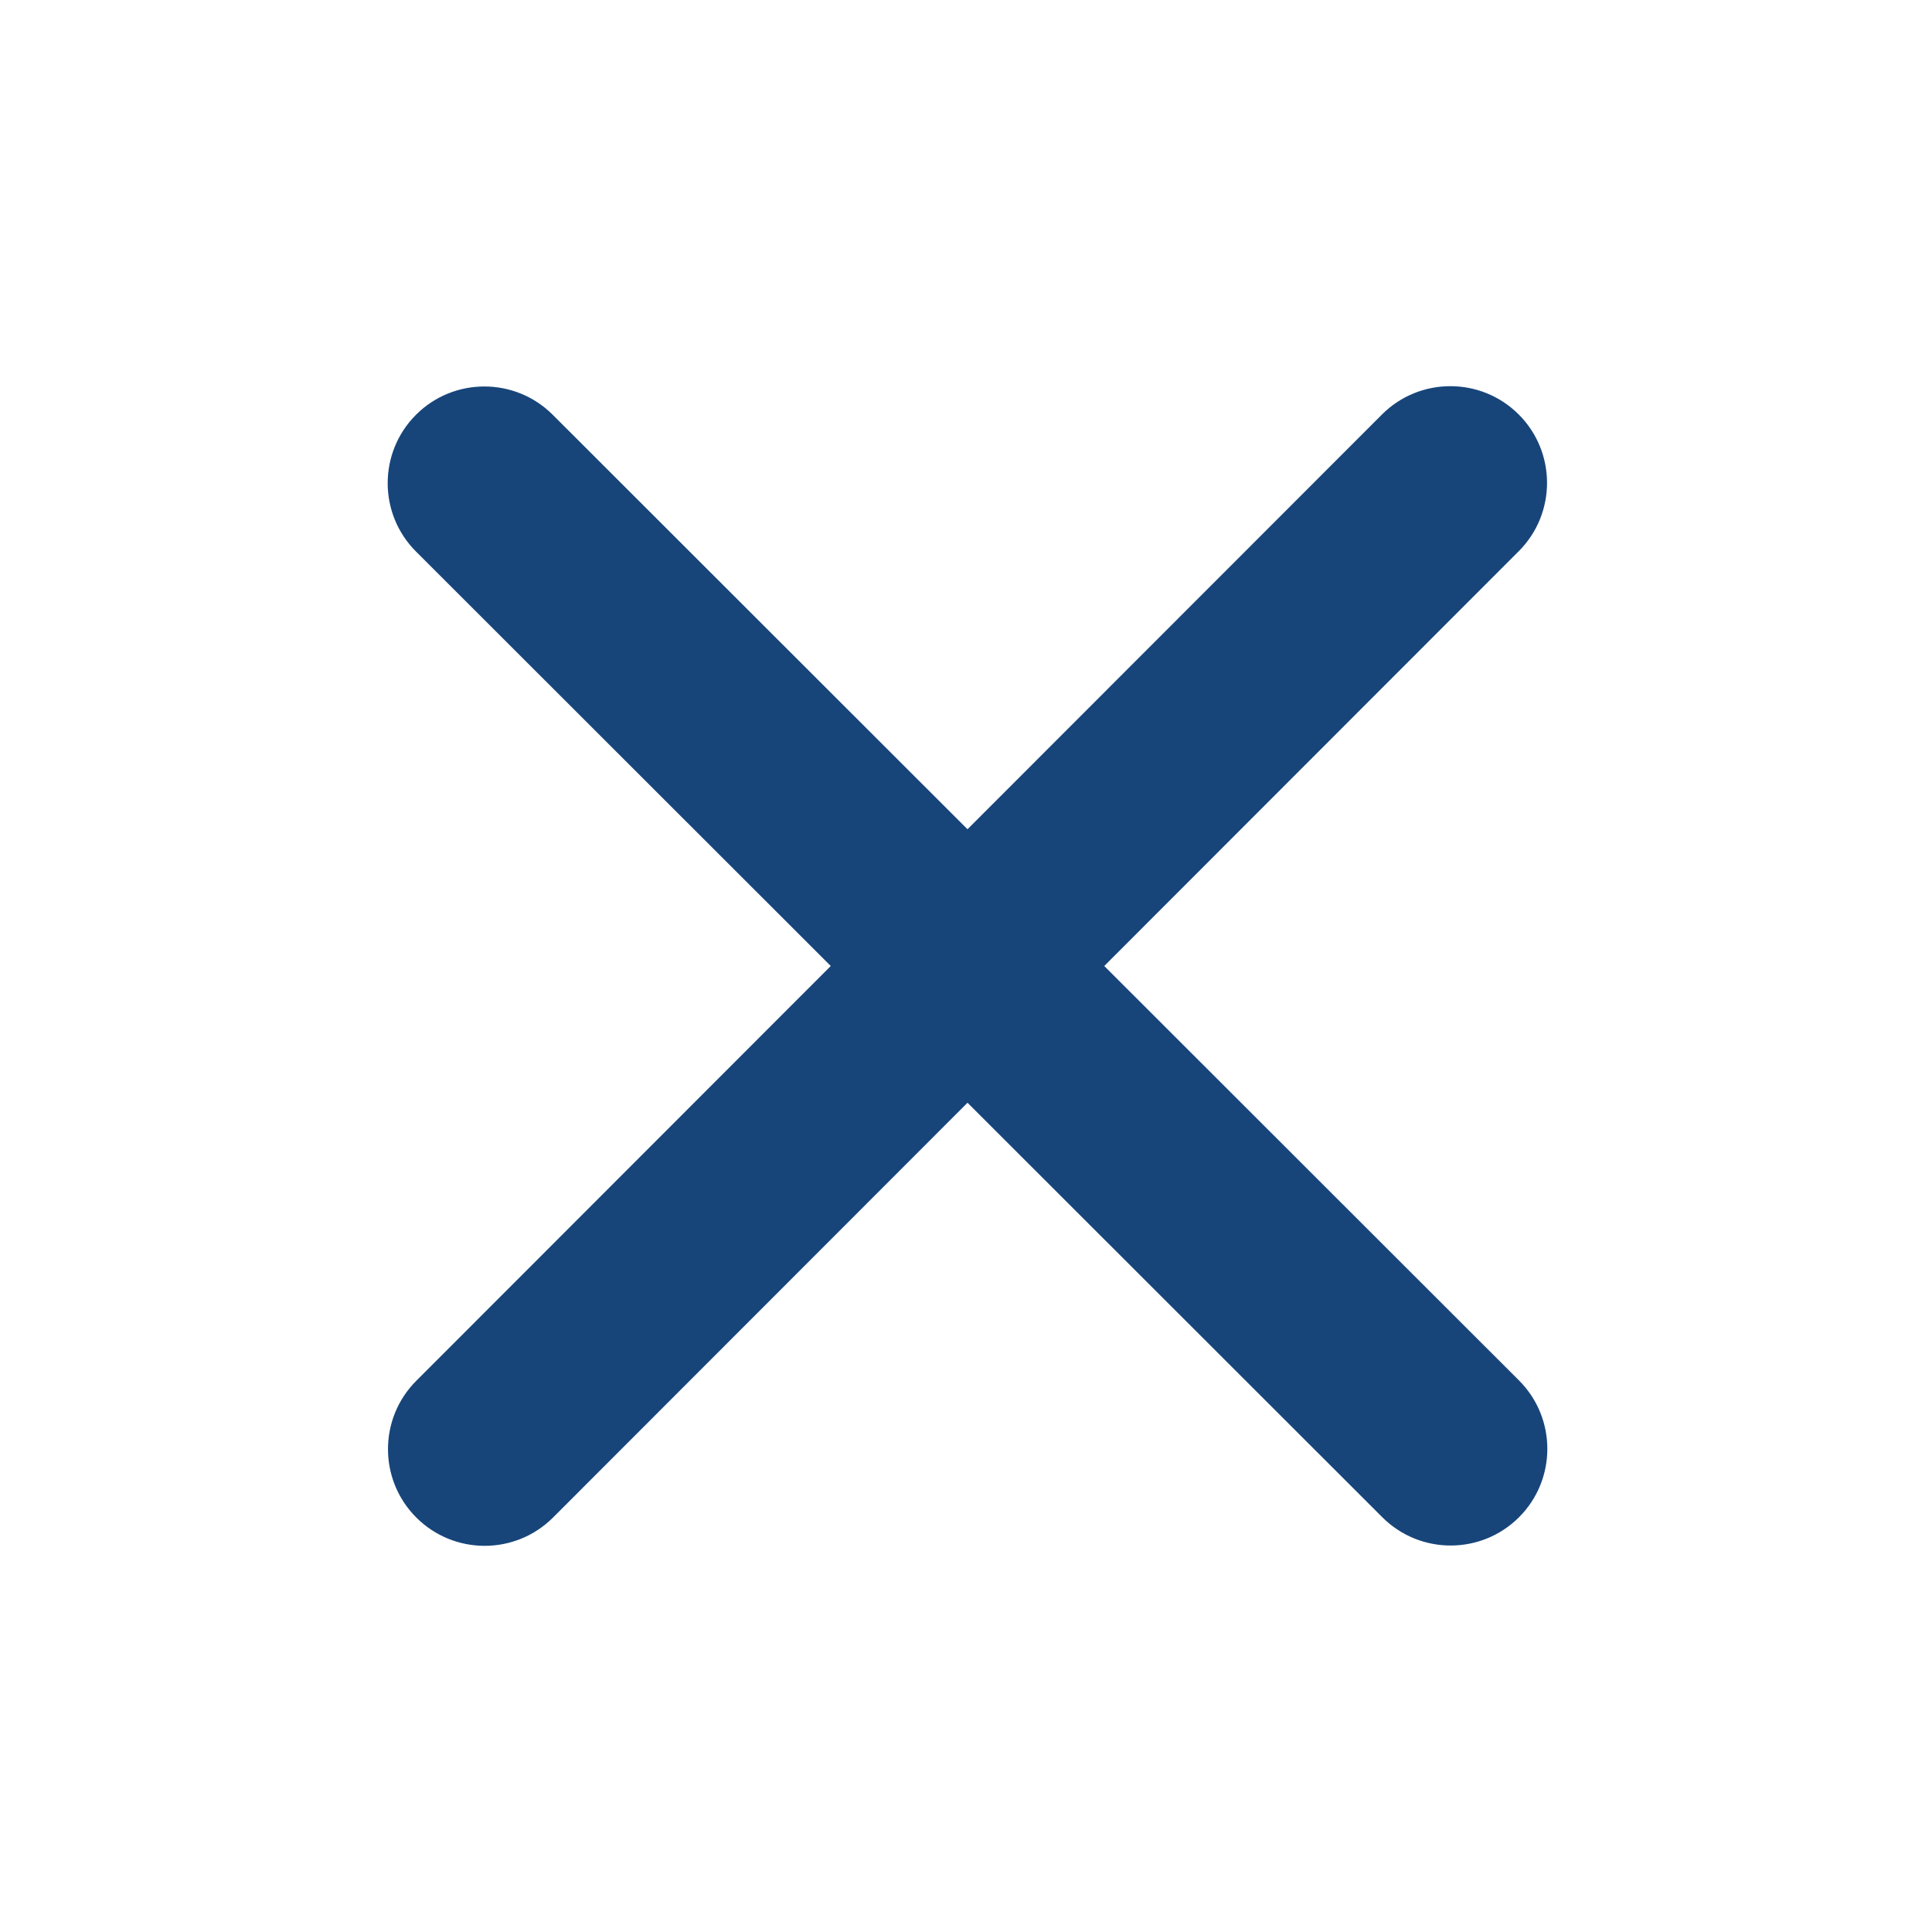 <?xml version="1.0" encoding="UTF-8"?>
<svg id="Layer_1" xmlns="http://www.w3.org/2000/svg" version="1.1" viewBox="0 0 640 640">
  <!-- Generator: Adobe Illustrator 29.8.1, SVG Export Plug-In . SVG Version: 2.1.1 Build 2)  -->
  <defs>
    <style>
      .st0 {
        fill: #17457a;
      }
    </style>
  </defs>
  <path class="st0" d="M183.1,137.4c-12.5-12.5-32.8-12.5-45.3,0-12.5,12.5-12.5,32.8,0,45.3l137.4,137.3-137.3,137.4c-12.5,12.5-12.5,32.8,0,45.3,12.5,12.5,32.8,12.5,45.3,0l137.3-137.4,137.4,137.3c12.5,12.5,32.8,12.5,45.3,0,12.5-12.5,12.5-32.8,0-45.3l-137.4-137.3,137.3-137.4c12.5-12.5,12.5-32.8,0-45.3-12.5-12.5-32.8-12.5-45.3,0l-137.3,137.4-137.4-137.3Z"/>
</svg>